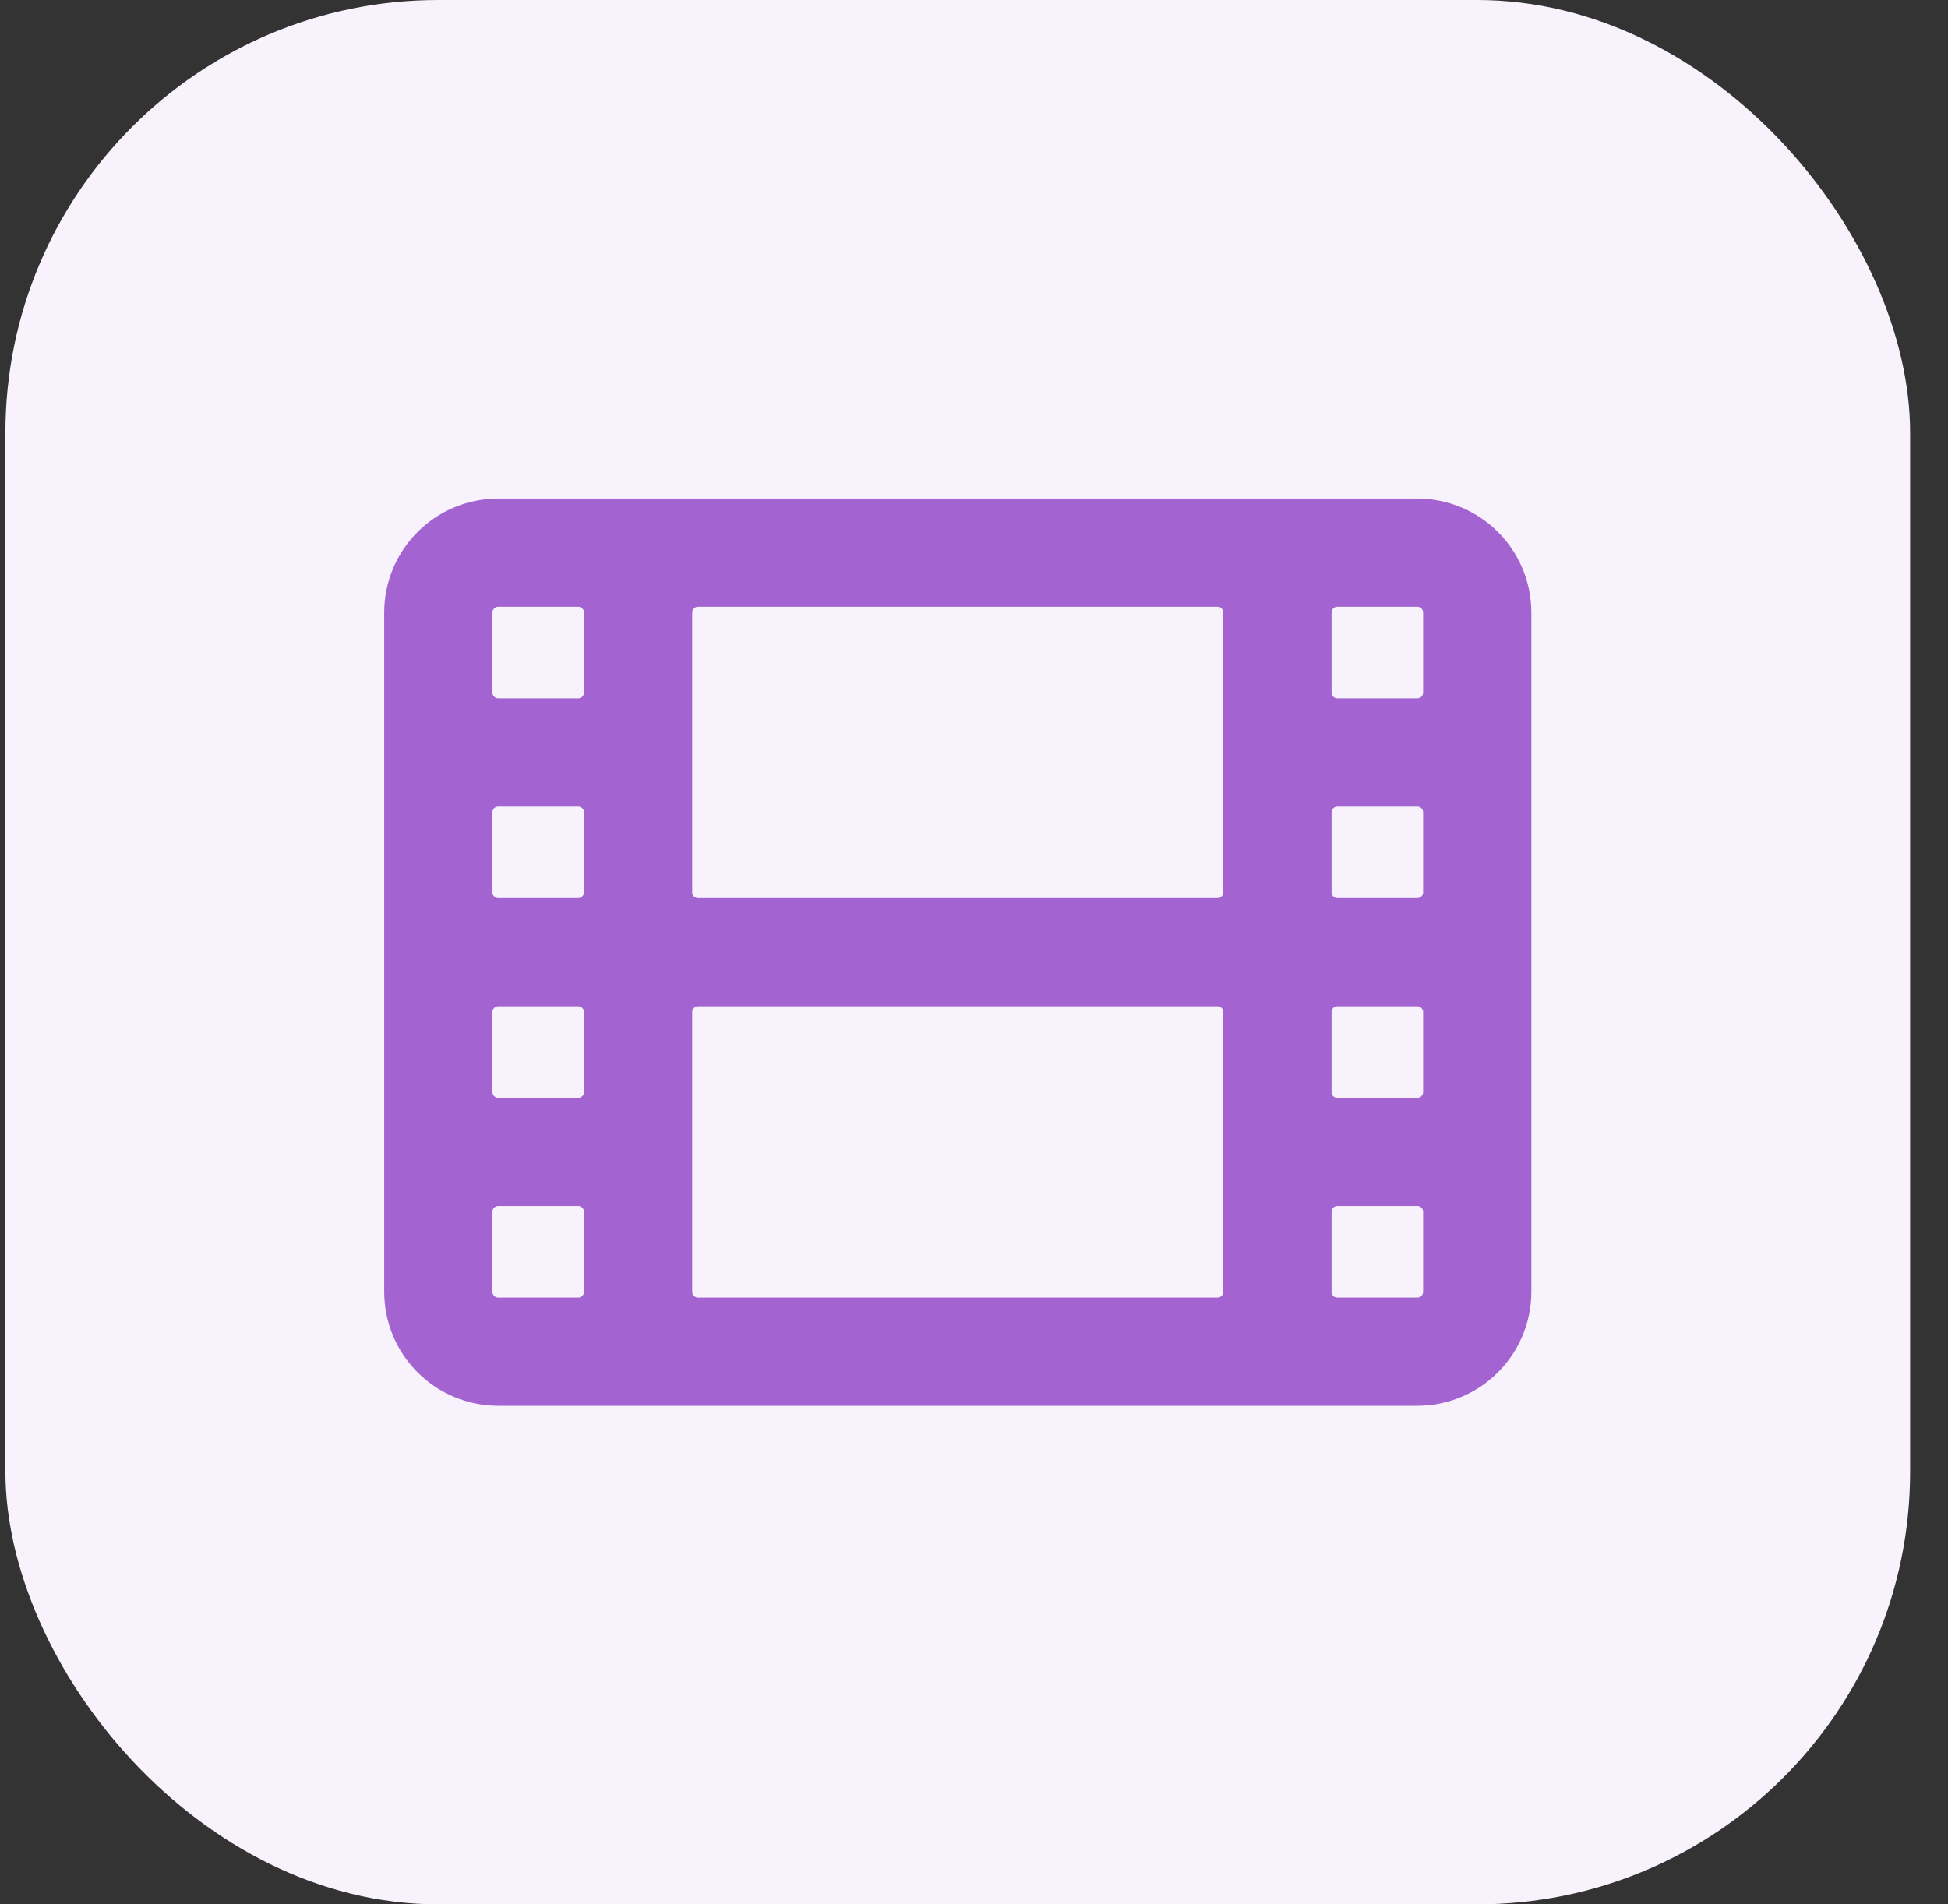 <?xml version="1.0" encoding="UTF-8"?> <svg xmlns="http://www.w3.org/2000/svg" width="45" height="44" viewBox="0 0 45 44" fill="none"><rect x="0" y="0" width="45" height="44" fill="#333333" stroke="none"/><rect x="0.125" width="44" height="44" rx="10" fill="#F8F2FC"></rect><path d="M11.51 31.231H32.74M11.51 31.231C11.142 31.231 10.79 31.085 10.53 30.825C10.271 30.566 10.125 30.213 10.125 29.846M11.51 31.231H13.356C14.12 31.231 14.74 30.61 14.74 29.846M32.74 31.231C33.505 31.231 34.125 30.61 34.125 29.846M32.74 31.231H30.894C30.527 31.231 30.175 31.085 29.915 30.825C29.655 30.566 29.51 30.213 29.51 29.846M10.125 29.846V14.154M10.125 29.846V28C10.125 27.236 10.745 26.615 11.51 26.615M14.74 29.846V23.385M14.74 29.846C14.74 30.61 15.361 31.231 16.125 31.231H28.125C28.889 31.231 29.51 30.61 29.51 29.846M14.74 29.846V28C14.74 27.236 14.12 26.615 13.356 26.615M10.125 14.154C10.125 13.39 10.745 12.769 11.51 12.769M10.125 14.154V16C10.125 16.764 10.745 17.385 11.51 17.385M11.51 26.615C10.745 26.615 10.125 25.995 10.125 25.231V23.385C10.125 22.62 10.745 22 11.51 22M11.51 26.615H13.356M34.125 29.846V14.154M34.125 29.846V28C34.125 27.236 33.505 26.615 32.74 26.615M34.125 14.154C34.125 13.39 33.505 12.769 32.74 12.769M34.125 14.154V16C34.125 16.764 33.505 17.385 32.74 17.385M32.74 26.615C33.505 26.615 34.125 25.995 34.125 25.231V23.385C34.125 22.62 33.505 22 32.74 22M32.74 26.615H30.894M29.51 29.846V23.385M29.51 29.846V28C29.51 27.236 30.13 26.615 30.894 26.615M32.74 12.769H11.51M32.74 12.769H30.894C30.13 12.769 29.51 13.39 29.51 14.154M11.51 12.769H13.356C14.12 12.769 14.74 13.39 14.74 14.154M29.51 14.154C29.51 13.39 28.889 12.769 28.125 12.769H16.125C15.361 12.769 14.74 13.39 14.74 14.154M29.51 14.154V16C29.51 16.367 29.655 16.72 29.915 16.979C30.175 17.239 30.527 17.385 30.894 17.385M29.51 14.154V20.615M32.74 17.385H30.894M32.74 17.385C33.505 17.385 34.125 18.005 34.125 18.769V20.615C34.125 21.38 33.505 22 32.74 22M14.74 14.154V16C14.74 16.764 14.12 17.385 13.356 17.385M14.74 14.154V20.615M11.51 17.385H13.356M11.51 17.385C10.745 17.385 10.125 18.005 10.125 18.769V20.615C10.125 21.38 10.745 22 11.51 22M13.356 17.385C14.12 17.385 14.74 18.005 14.74 18.769V20.615M11.51 22H13.356M14.74 20.615C14.74 20.983 14.886 21.335 15.146 21.595C15.406 21.854 15.758 22 16.125 22M14.74 20.615C14.74 21.38 14.12 22 13.356 22M30.894 17.385C30.13 17.385 29.51 18.005 29.51 18.769V20.615M29.51 20.615C29.51 21.38 28.889 22 28.125 22M29.51 20.615C29.51 21.38 30.13 22 30.894 22M32.74 22H30.894M16.125 22H28.125M16.125 22C15.361 22 14.74 22.62 14.74 23.385M28.125 22C28.889 22 29.51 22.62 29.51 23.385M14.74 23.385V25.231C14.74 25.995 14.12 26.615 13.356 26.615M14.74 23.385C14.74 22.62 14.12 22 13.356 22M30.894 22C30.13 22 29.51 22.62 29.51 23.385M29.51 23.385V25.231C29.51 25.995 30.13 26.615 30.894 26.615" stroke="#A364D2" stroke-width="2.5" stroke-linecap="round" stroke-linejoin="round"></path></svg> 